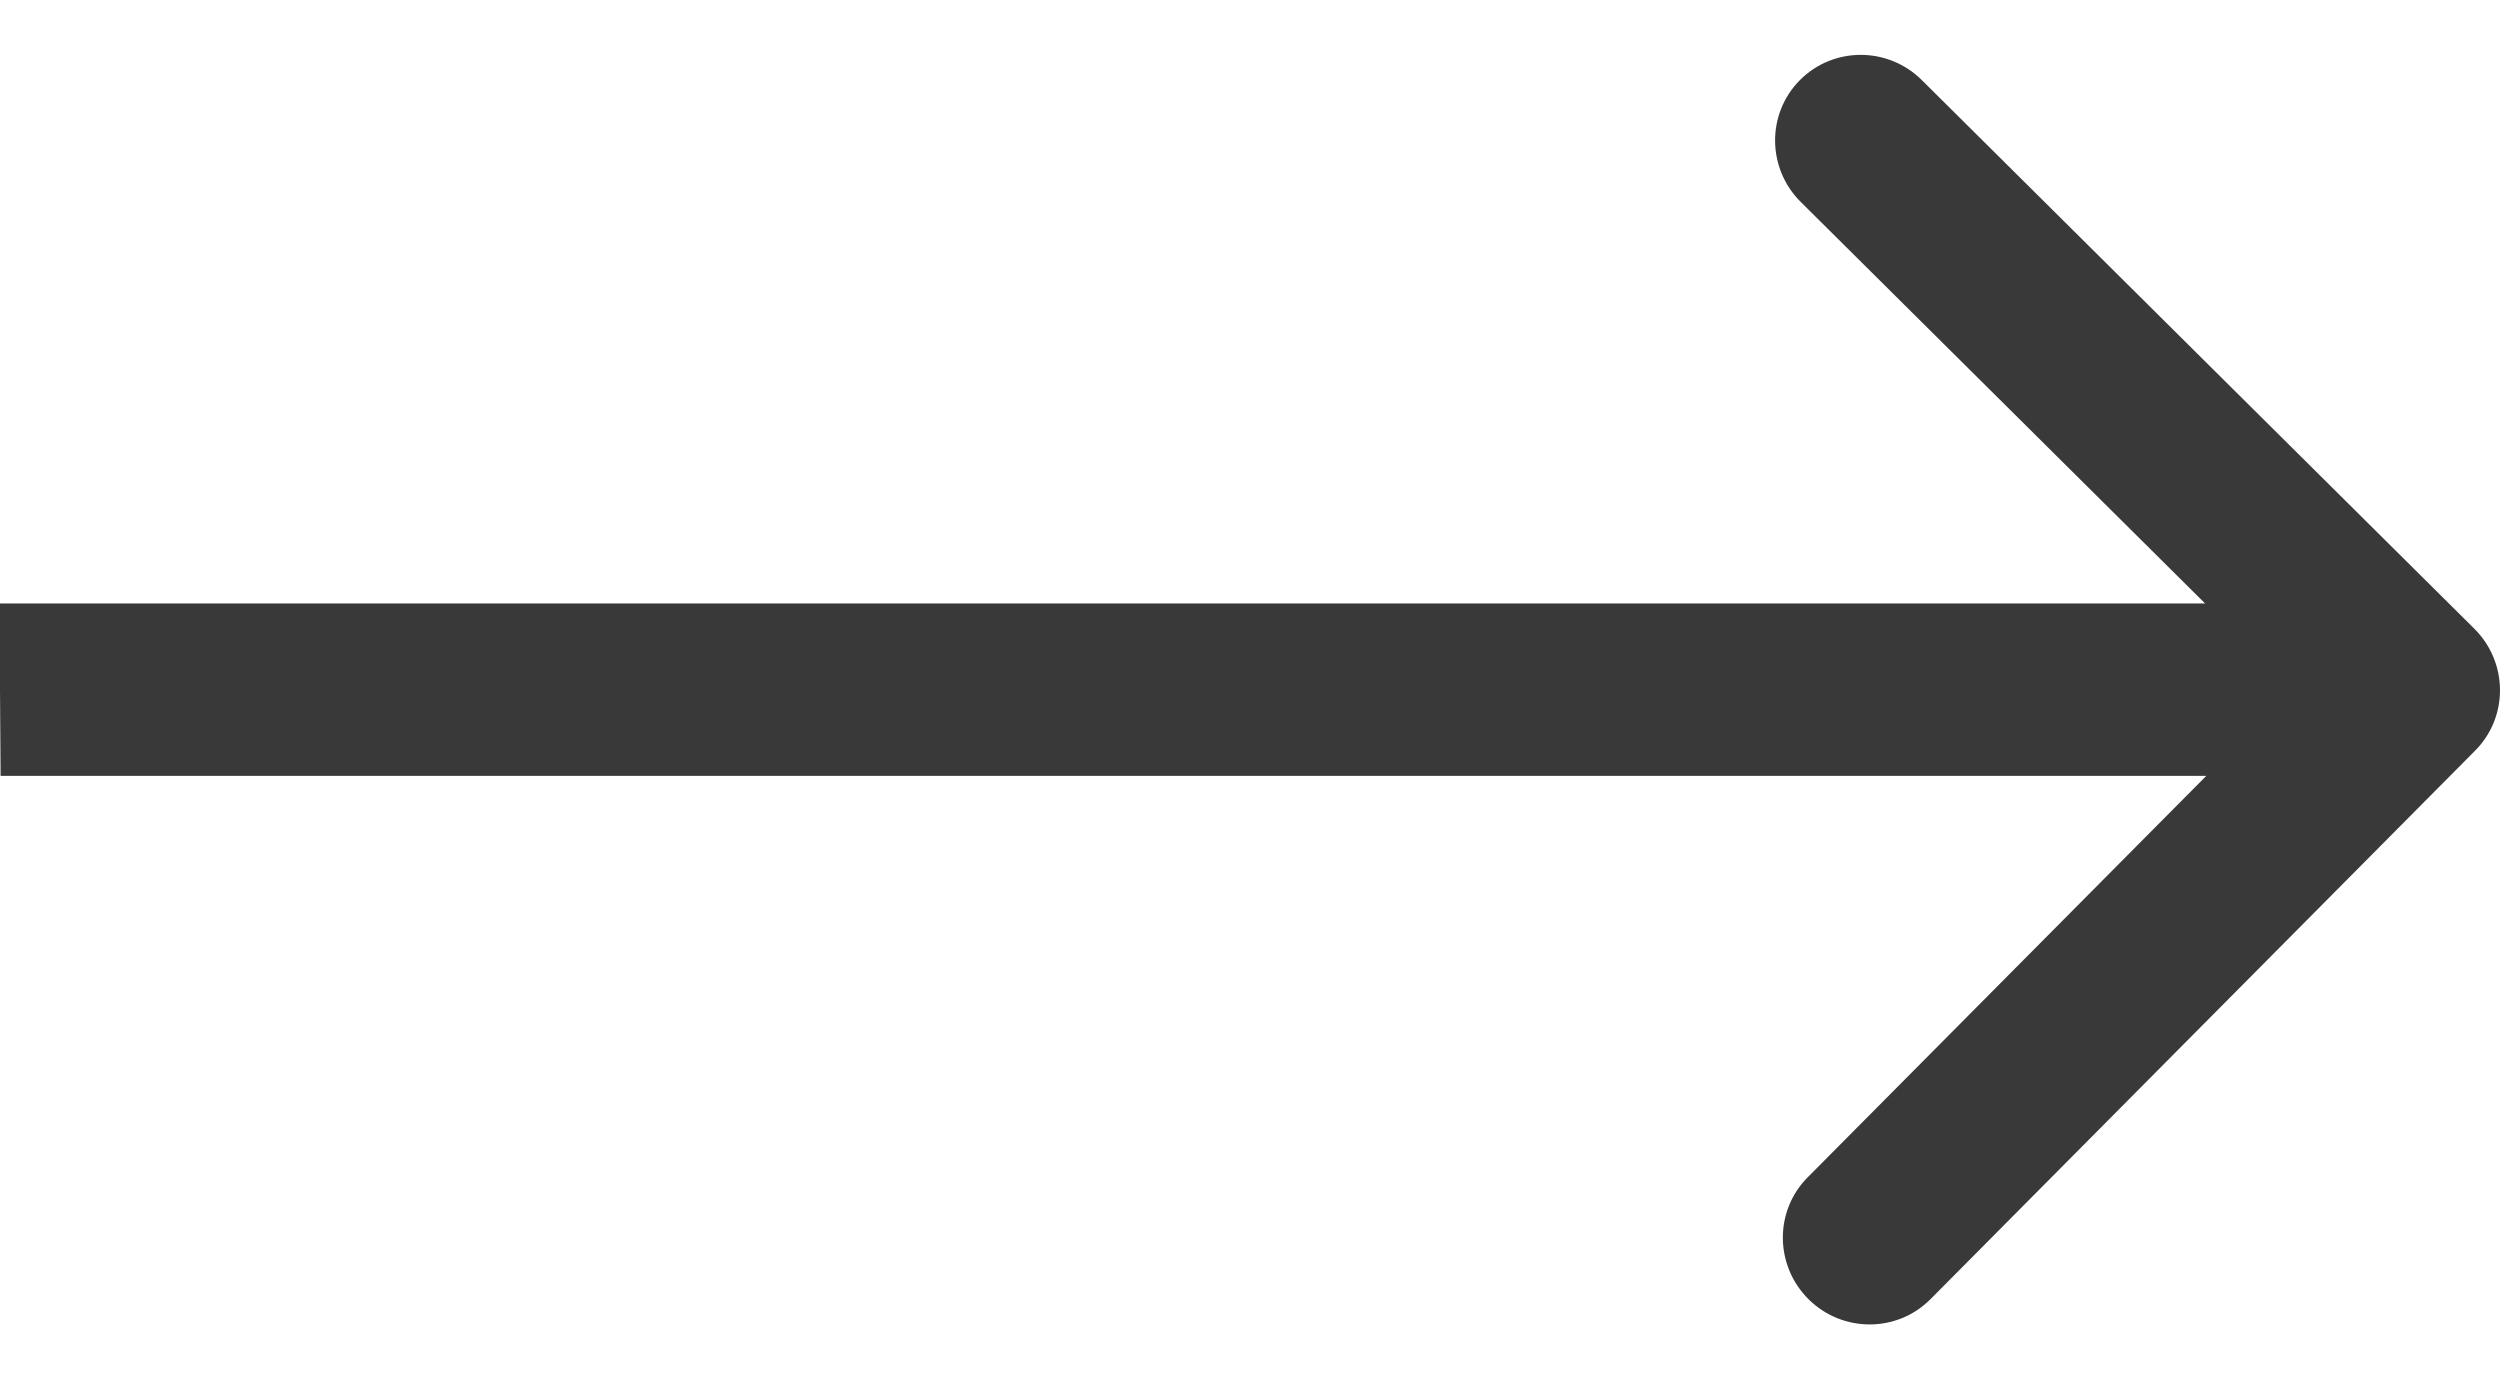 <?xml version="1.0" encoding="UTF-8"?> <svg xmlns="http://www.w3.org/2000/svg" width="29" height="16" viewBox="0 0 29 16" fill="none"><path d="M28.712 8.707C29.1 8.317 29.095 7.683 28.702 7.293L22.293 0.929C21.9 0.539 21.267 0.539 20.879 0.929C20.491 1.32 20.496 1.953 20.889 2.343L26.586 8L20.969 13.657C20.581 14.047 20.586 14.68 20.979 15.071C21.372 15.461 22.005 15.461 22.393 15.071L28.712 8.707ZM0 8L0.007 9H28.007L28 8L27.993 7H-0.007L0 8Z" fill="#393939"></path></svg> 